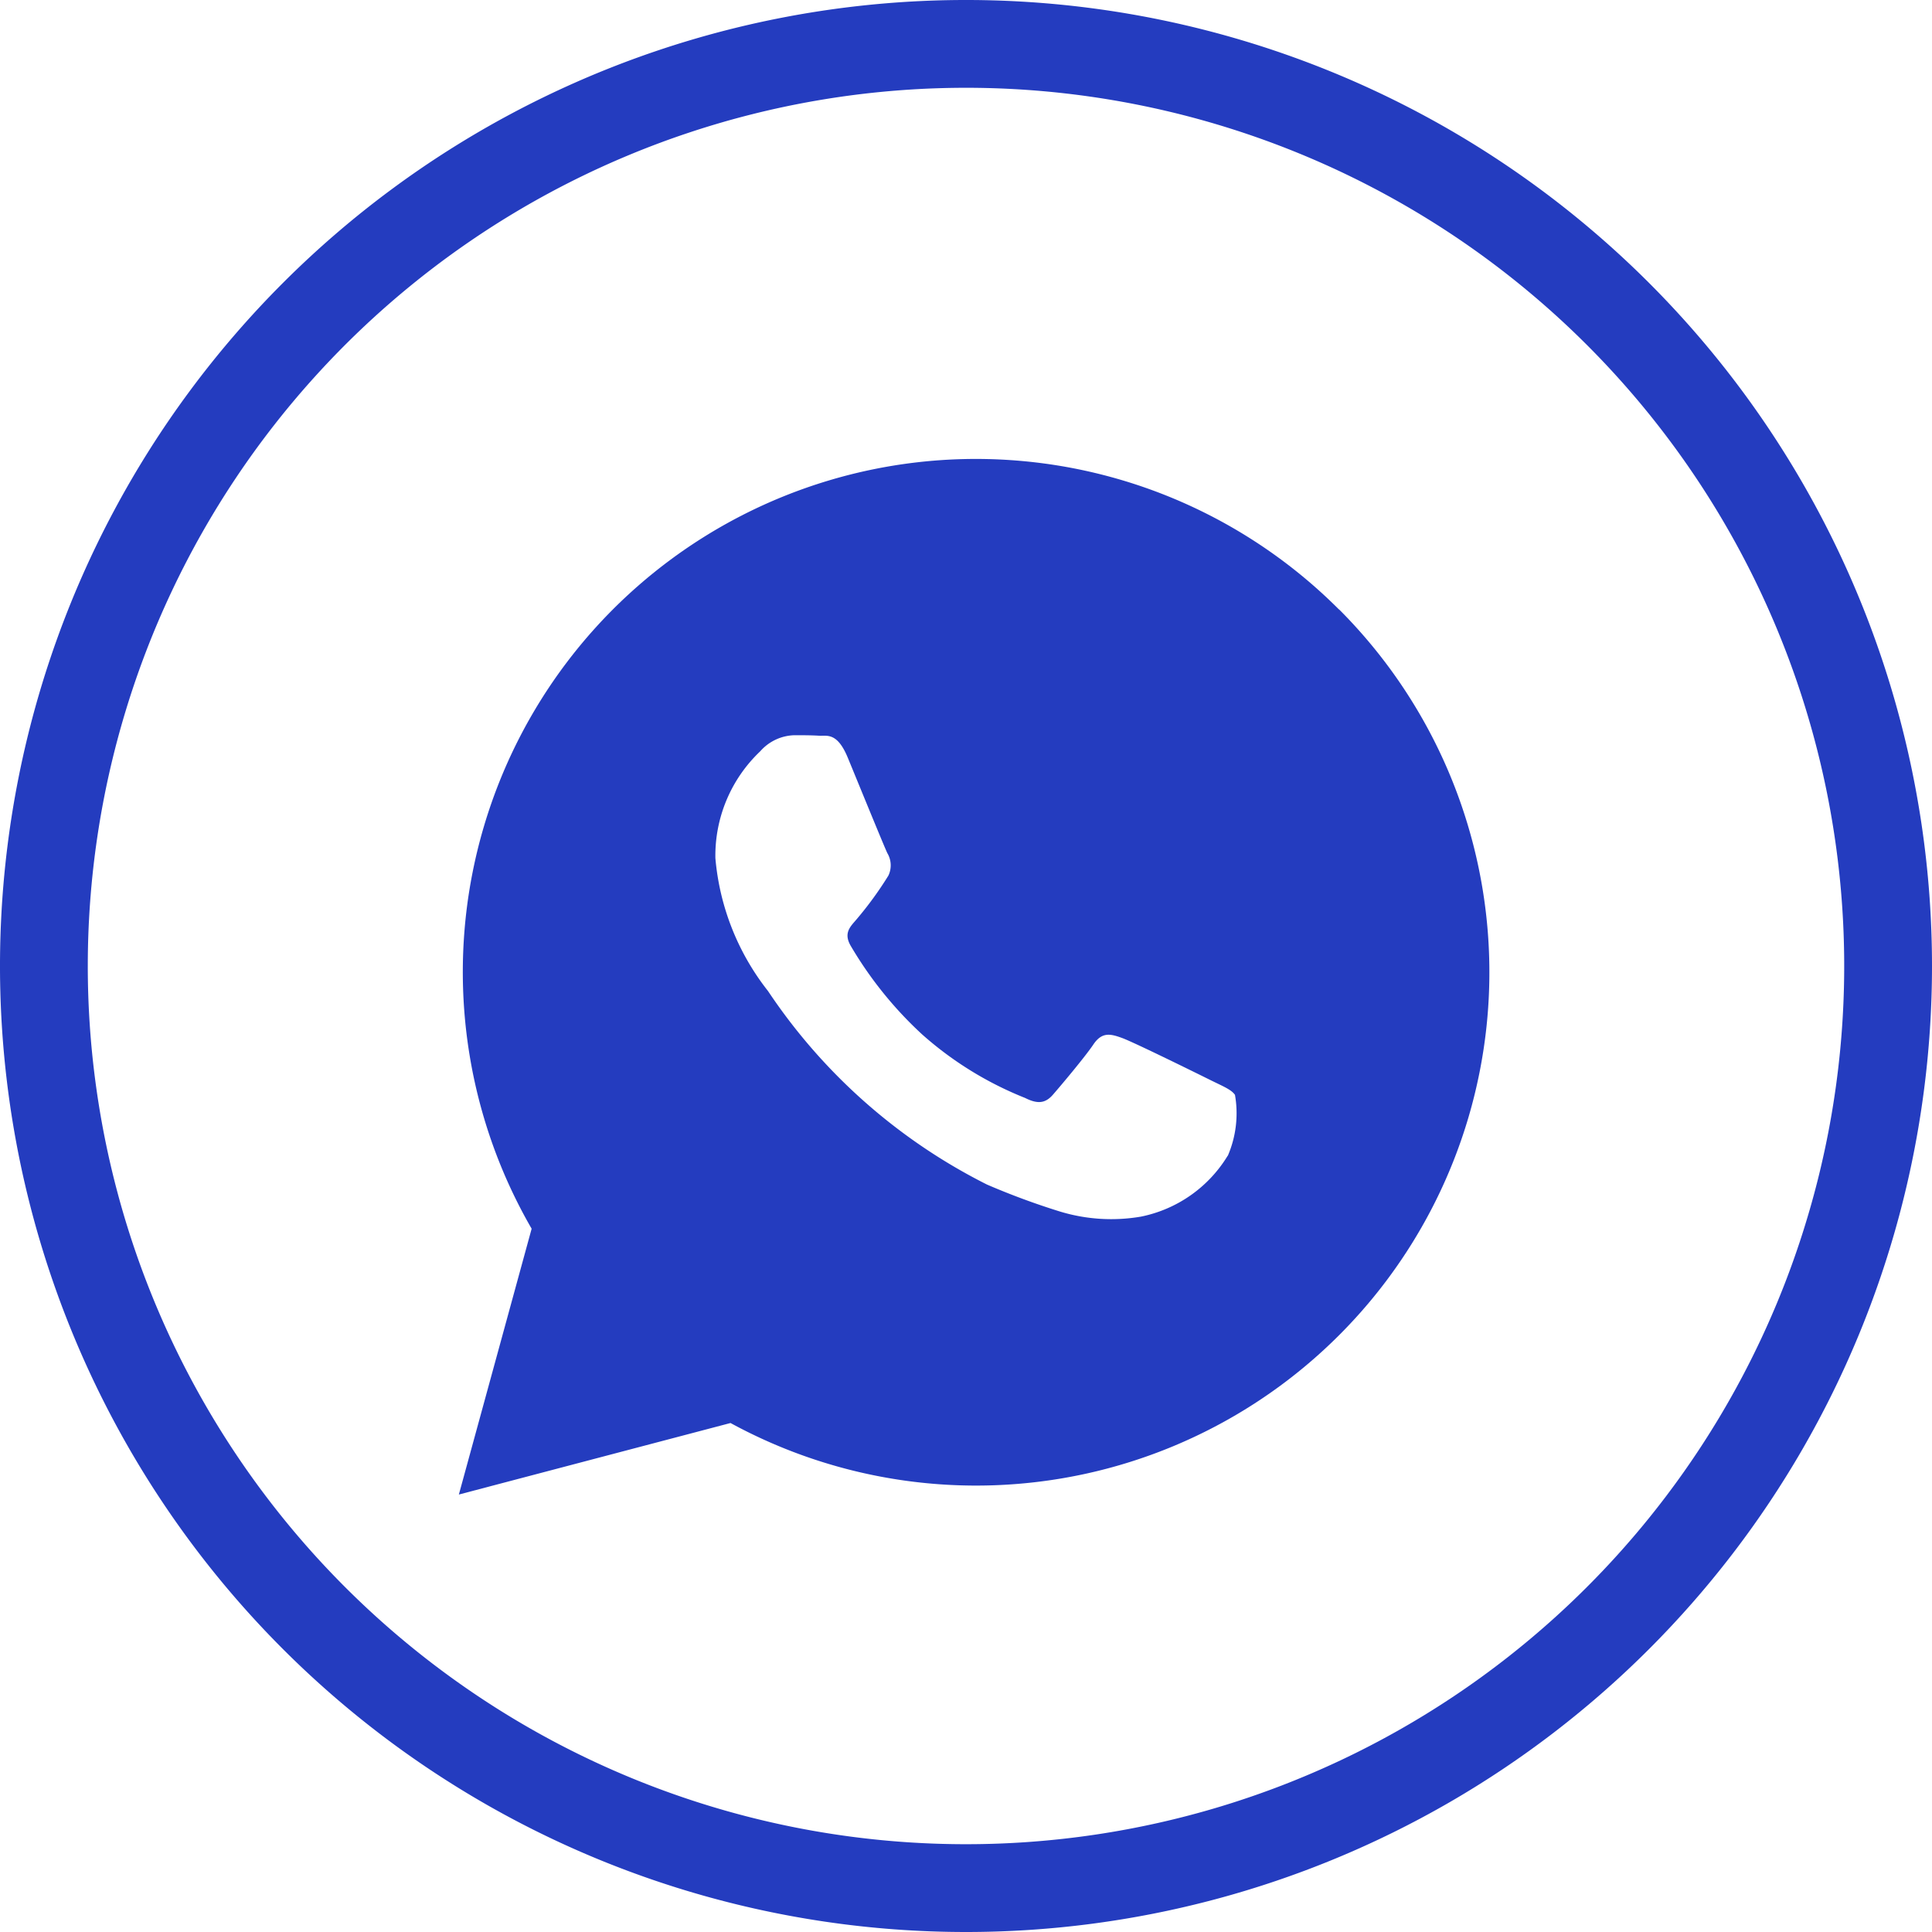 <svg xmlns="http://www.w3.org/2000/svg" width="32.416" height="32.416" viewBox="0 0 32.416 32.416">
  <g id="Group_3353" data-name="Group 3353" transform="translate(-1064 -1320.57)">
    <g id="Group_2337" data-name="Group 2337" transform="translate(1064 1320.57)">
      <g id="_003-twitter-circular-button" data-name="003-twitter-circular-button" transform="translate(0)">
        <g id="Group_2330" data-name="Group 2330">
          <path id="Path_125" data-name="Path 125" d="M32.416,16.208A16.208,16.208,0,1,0,16.208,32.416,16.208,16.208,0,0,0,32.416,16.208Zm-30.943,0A14.735,14.735,0,1,1,16.208,30.943,14.734,14.734,0,0,1,1.473,16.208Z" fill="#243cbf"/>
        </g>
      </g>
    </g>
    <path id="Path_79840" data-name="Path 79840" d="M383.086,458.333a8.609,8.609,0,0,0-13.547,10.389l-1.221,4.46,4.558-1.2a8.612,8.612,0,0,0,10.21-13.652Zm-1.868,9.164a2.216,2.216,0,0,1-1.455,1.022,2.953,2.953,0,0,1-1.358-.085,12.289,12.289,0,0,1-1.226-.453,9.587,9.587,0,0,1-3.674-3.247,4.183,4.183,0,0,1-.883-2.231,2.412,2.412,0,0,1,.752-1.791.79.79,0,0,1,.573-.27c.144,0,.279,0,.412.008s.306-.064.485.37.61,1.49.663,1.6a.4.4,0,0,1,.018.377,6.021,6.021,0,0,1-.535.735c-.1.118-.222.224-.1.439a6.482,6.482,0,0,0,1.2,1.49,5.854,5.854,0,0,0,1.729,1.067c.214.108.342.088.466-.054s.534-.628.679-.843.288-.18.485-.108,1.254.593,1.469.7.359.162.422.253A1.8,1.8,0,0,1,381.219,467.5Z" transform="translate(703.381 872.464)" fill="#243cbf" fill-rule="evenodd"/>
  </g>
</svg>
